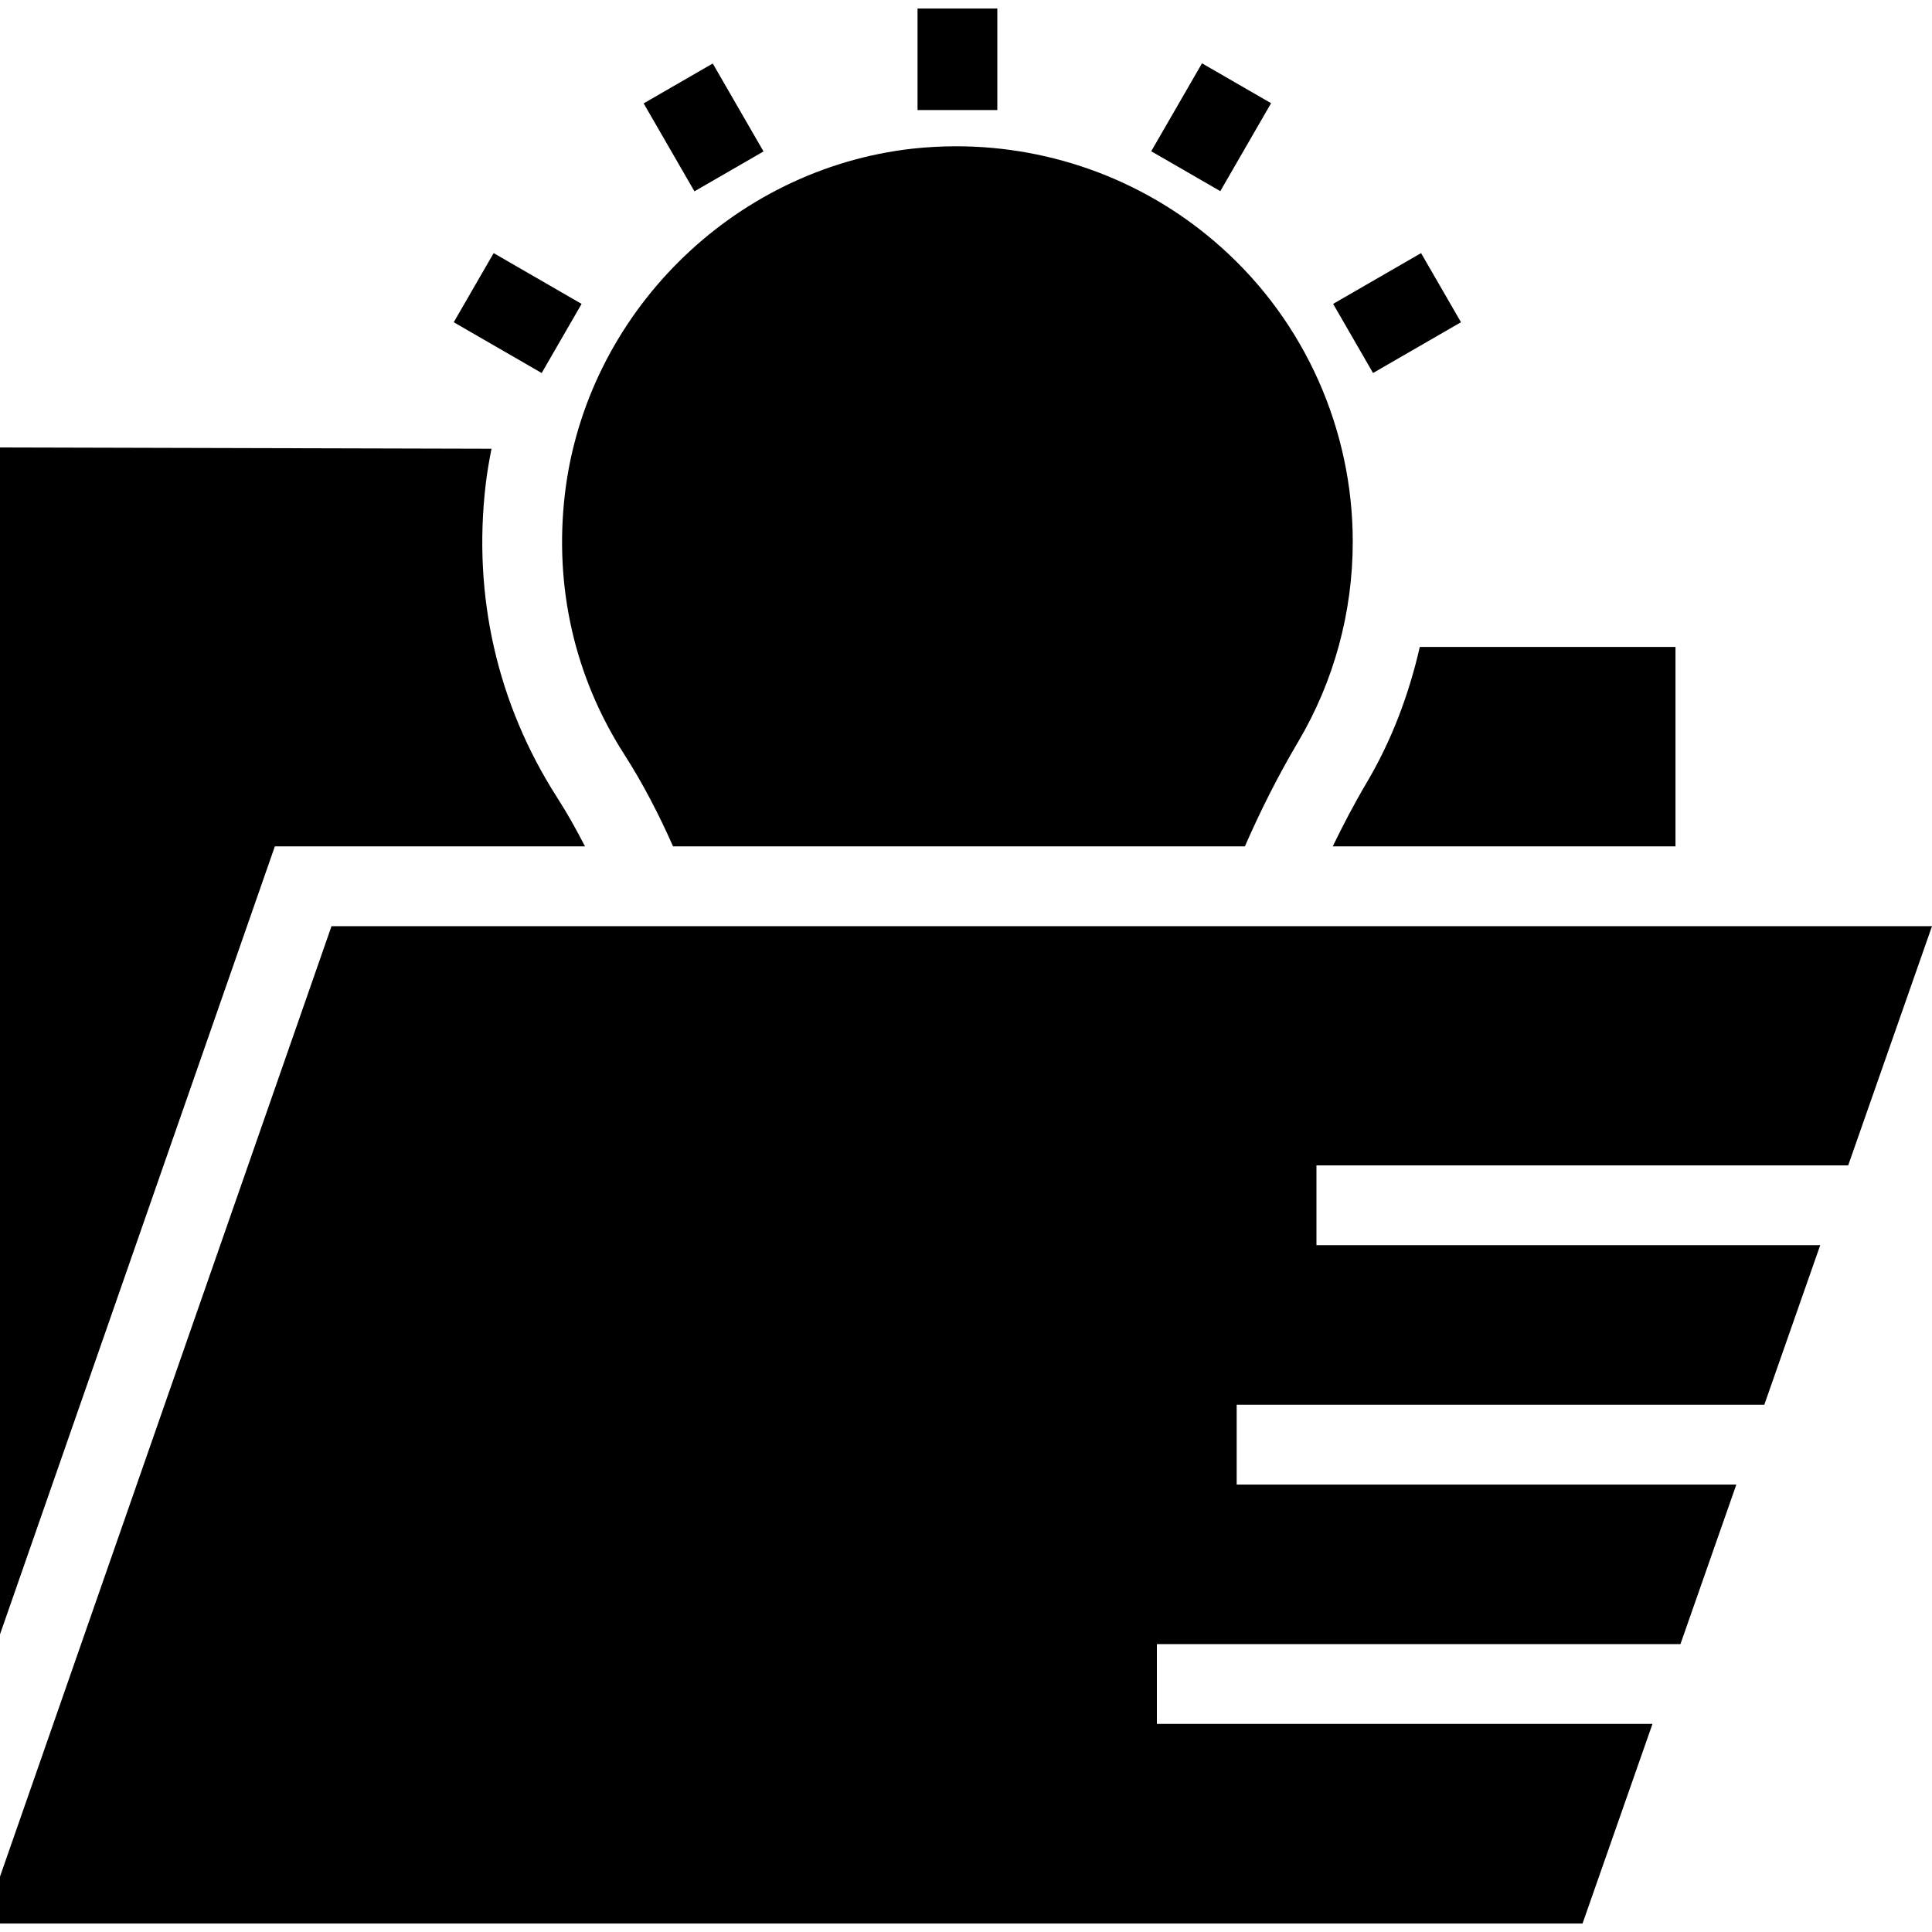 <?xml version="1.0" encoding="iso-8859-1"?>
<!-- Uploaded to: SVG Repo, www.svgrepo.com, Generator: SVG Repo Mixer Tools -->
<svg fill="#000000" version="1.1" id="Layer_1" xmlns="http://www.w3.org/2000/svg" xmlns:xlink="http://www.w3.org/1999/xlink" 
	 viewBox="0 0 472.615 472.615" xml:space="preserve">
<g>
	<g>
		<rect x="224.453" y="2.08" width="19.515" height="24.842"/>
	</g>
</g>
<g>
	<g>
		<rect x="162.355" y="18.727" transform="matrix(0.866 -0.5 0.5 0.866 7.492 90.251)" width="19.515" height="24.842"/>
	</g>
</g>
<g>
	<g>
		
			<rect x="116.889" y="64.187" transform="matrix(0.5 -0.866 0.866 0.5 -3.034 147.961)" width="19.525" height="24.842"/>
	</g>
</g>
<g>
	<g>
		<rect x="329.351" y="66.851" transform="matrix(0.866 -0.5 0.5 0.866 7.473 181.12)" width="24.842" height="19.525"/>
	</g>
</g>
<g>
	<g>
		<rect x="283.89" y="21.384" transform="matrix(0.5 -0.866 0.866 0.5 121.153 272.159)" width="24.842" height="19.515"/>
	</g>
</g>
<g>
	<g>
		<path d="M136.208,194.962c-14.561-22.777-20.571-49.166-17.411-76.335c0.351-2.99,0.856-5.935,1.437-8.854L0,109.462v290.342
			l67.234-192.758h75.872C140.969,202.882,138.694,198.829,136.208,194.962z"/>
	</g>
</g>
<g>
	<g>
		<path d="M347.317,158.256c-2.65,11.625-6.87,22.859-12.976,33.171c-3.046,5.151-5.766,10.371-8.322,15.62h83.848v-48.791H347.317z
			"/>
	</g>
</g>
<g>
	<g>
		<path d="M298.715,60.474c-17.858-16.005-40.987-24.69-64.799-24.69c-3.611,0-7.124,0.195-10.734,0.585
			c-44.11,4.977-79.826,40.5-84.999,84.513c-2.634,22.639,2.343,44.596,14.443,63.529c4.576,7.121,8.523,14.726,12.021,22.636
			h139.884c3.762-8.615,8.048-17.165,13.018-25.565c8.783-14.833,13.369-31.715,13.369-48.989
			C330.918,105.07,319.208,78.723,298.715,60.474z"/>
	</g>
</g>
<g>
	<g>
		<polygon points="452.11,285.087 472.615,226.568 81.095,226.568 0,459.065 0,470.536 387.129,470.536 404.238,421.71 
			283.003,421.71 283.003,402.193 411.077,402.193 424.754,363.157 302.521,363.157 302.521,343.64 431.592,343.64 445.271,304.605 
			322.038,304.605 322.038,285.087 		"/>
	</g>
</g>
</svg>